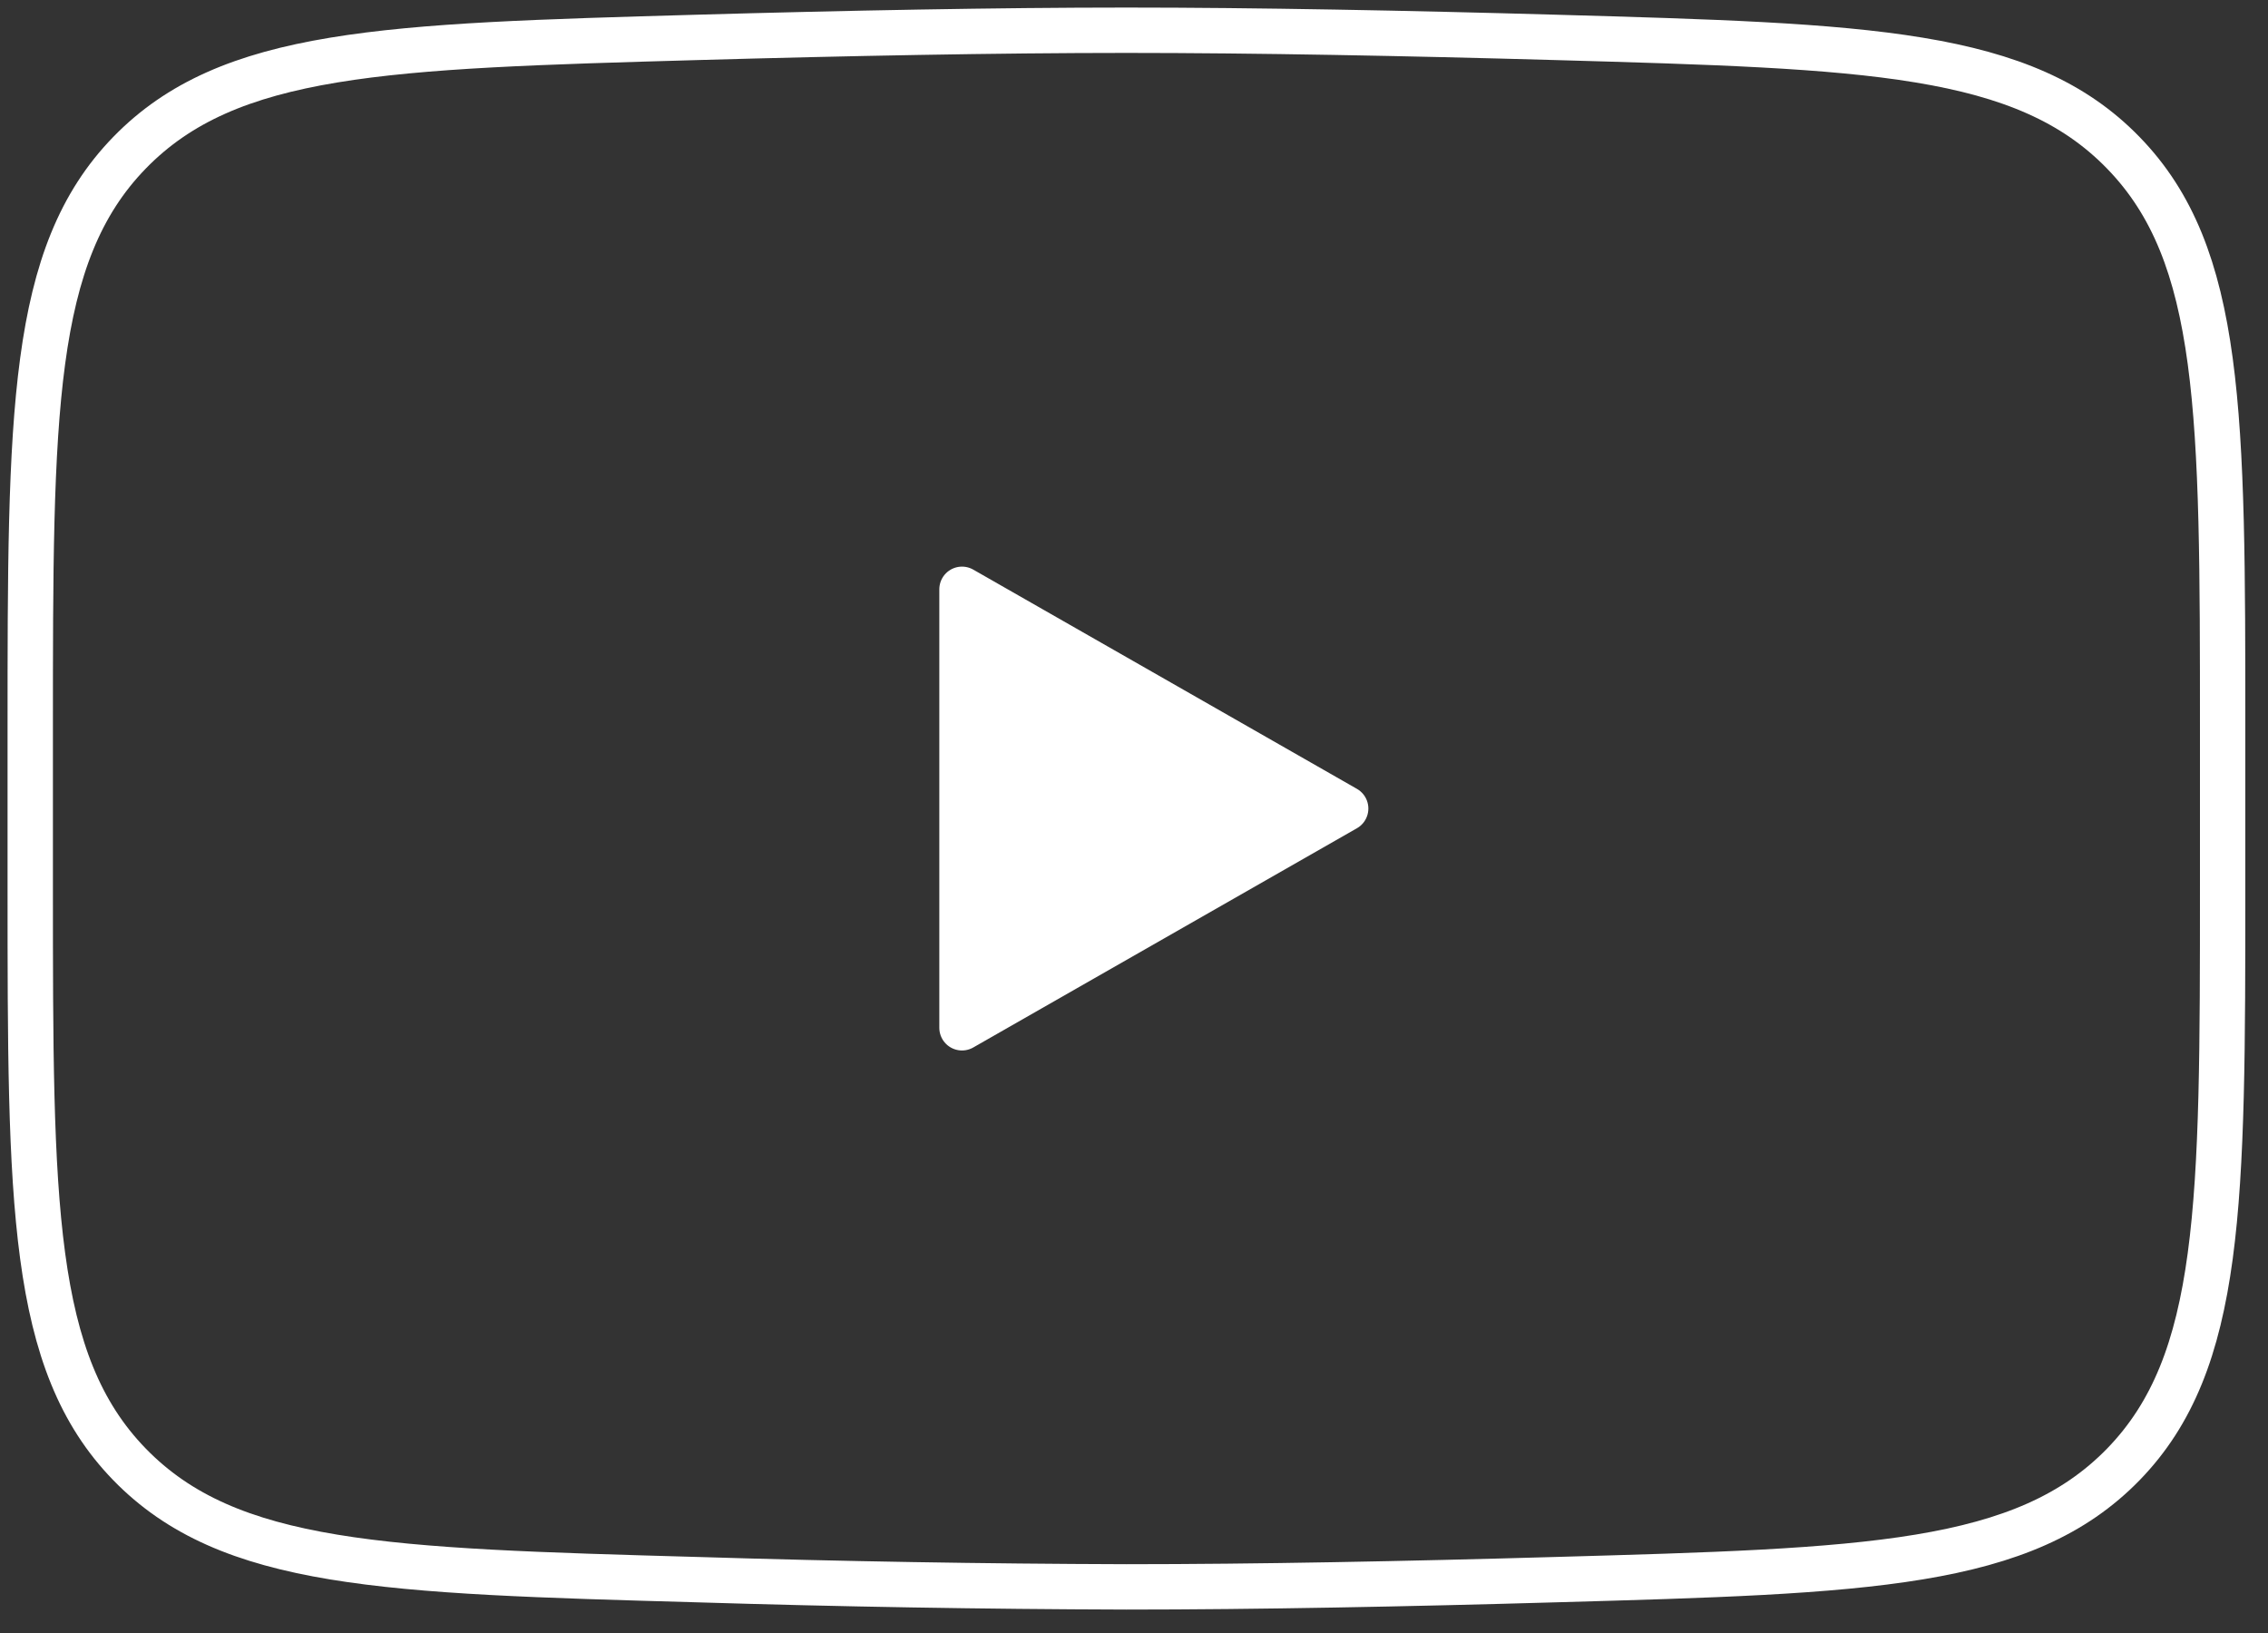 <?xml version="1.0" encoding="UTF-8"?> <svg xmlns="http://www.w3.org/2000/svg" width="75" height="54" viewBox="0 0 75 54" fill="none"><rect x="0" y="0" width="75" height="54" fill="#333333" stroke="none"/> <path d="M44.5 26.737L31.812 33.987V19.487L44.5 26.737Z" fill="white" stroke="white" stroke-width="1.5" stroke-linecap="round" stroke-linejoin="round"></path> <path d="M1 29.3V24.171C1 13.677 1 8.428 4.281 5.053C7.565 1.674 12.734 1.529 23.069 1.236C27.963 1.098 32.965 1 37.25 1C41.531 1 46.534 1.098 51.431 1.236C61.766 1.529 66.935 1.674 70.216 5.053C73.5 8.428 73.5 13.68 73.5 24.171V29.3C73.5 39.798 73.5 45.044 70.219 48.422C66.935 51.797 61.77 51.946 51.431 52.236C46.537 52.377 41.535 52.475 37.25 52.475C32.522 52.461 27.795 52.381 23.069 52.236C12.734 51.946 7.565 51.801 4.281 48.422C1 45.044 1 39.795 1 29.304V29.3Z" stroke="white" stroke-width="1.5"></path> </svg> 